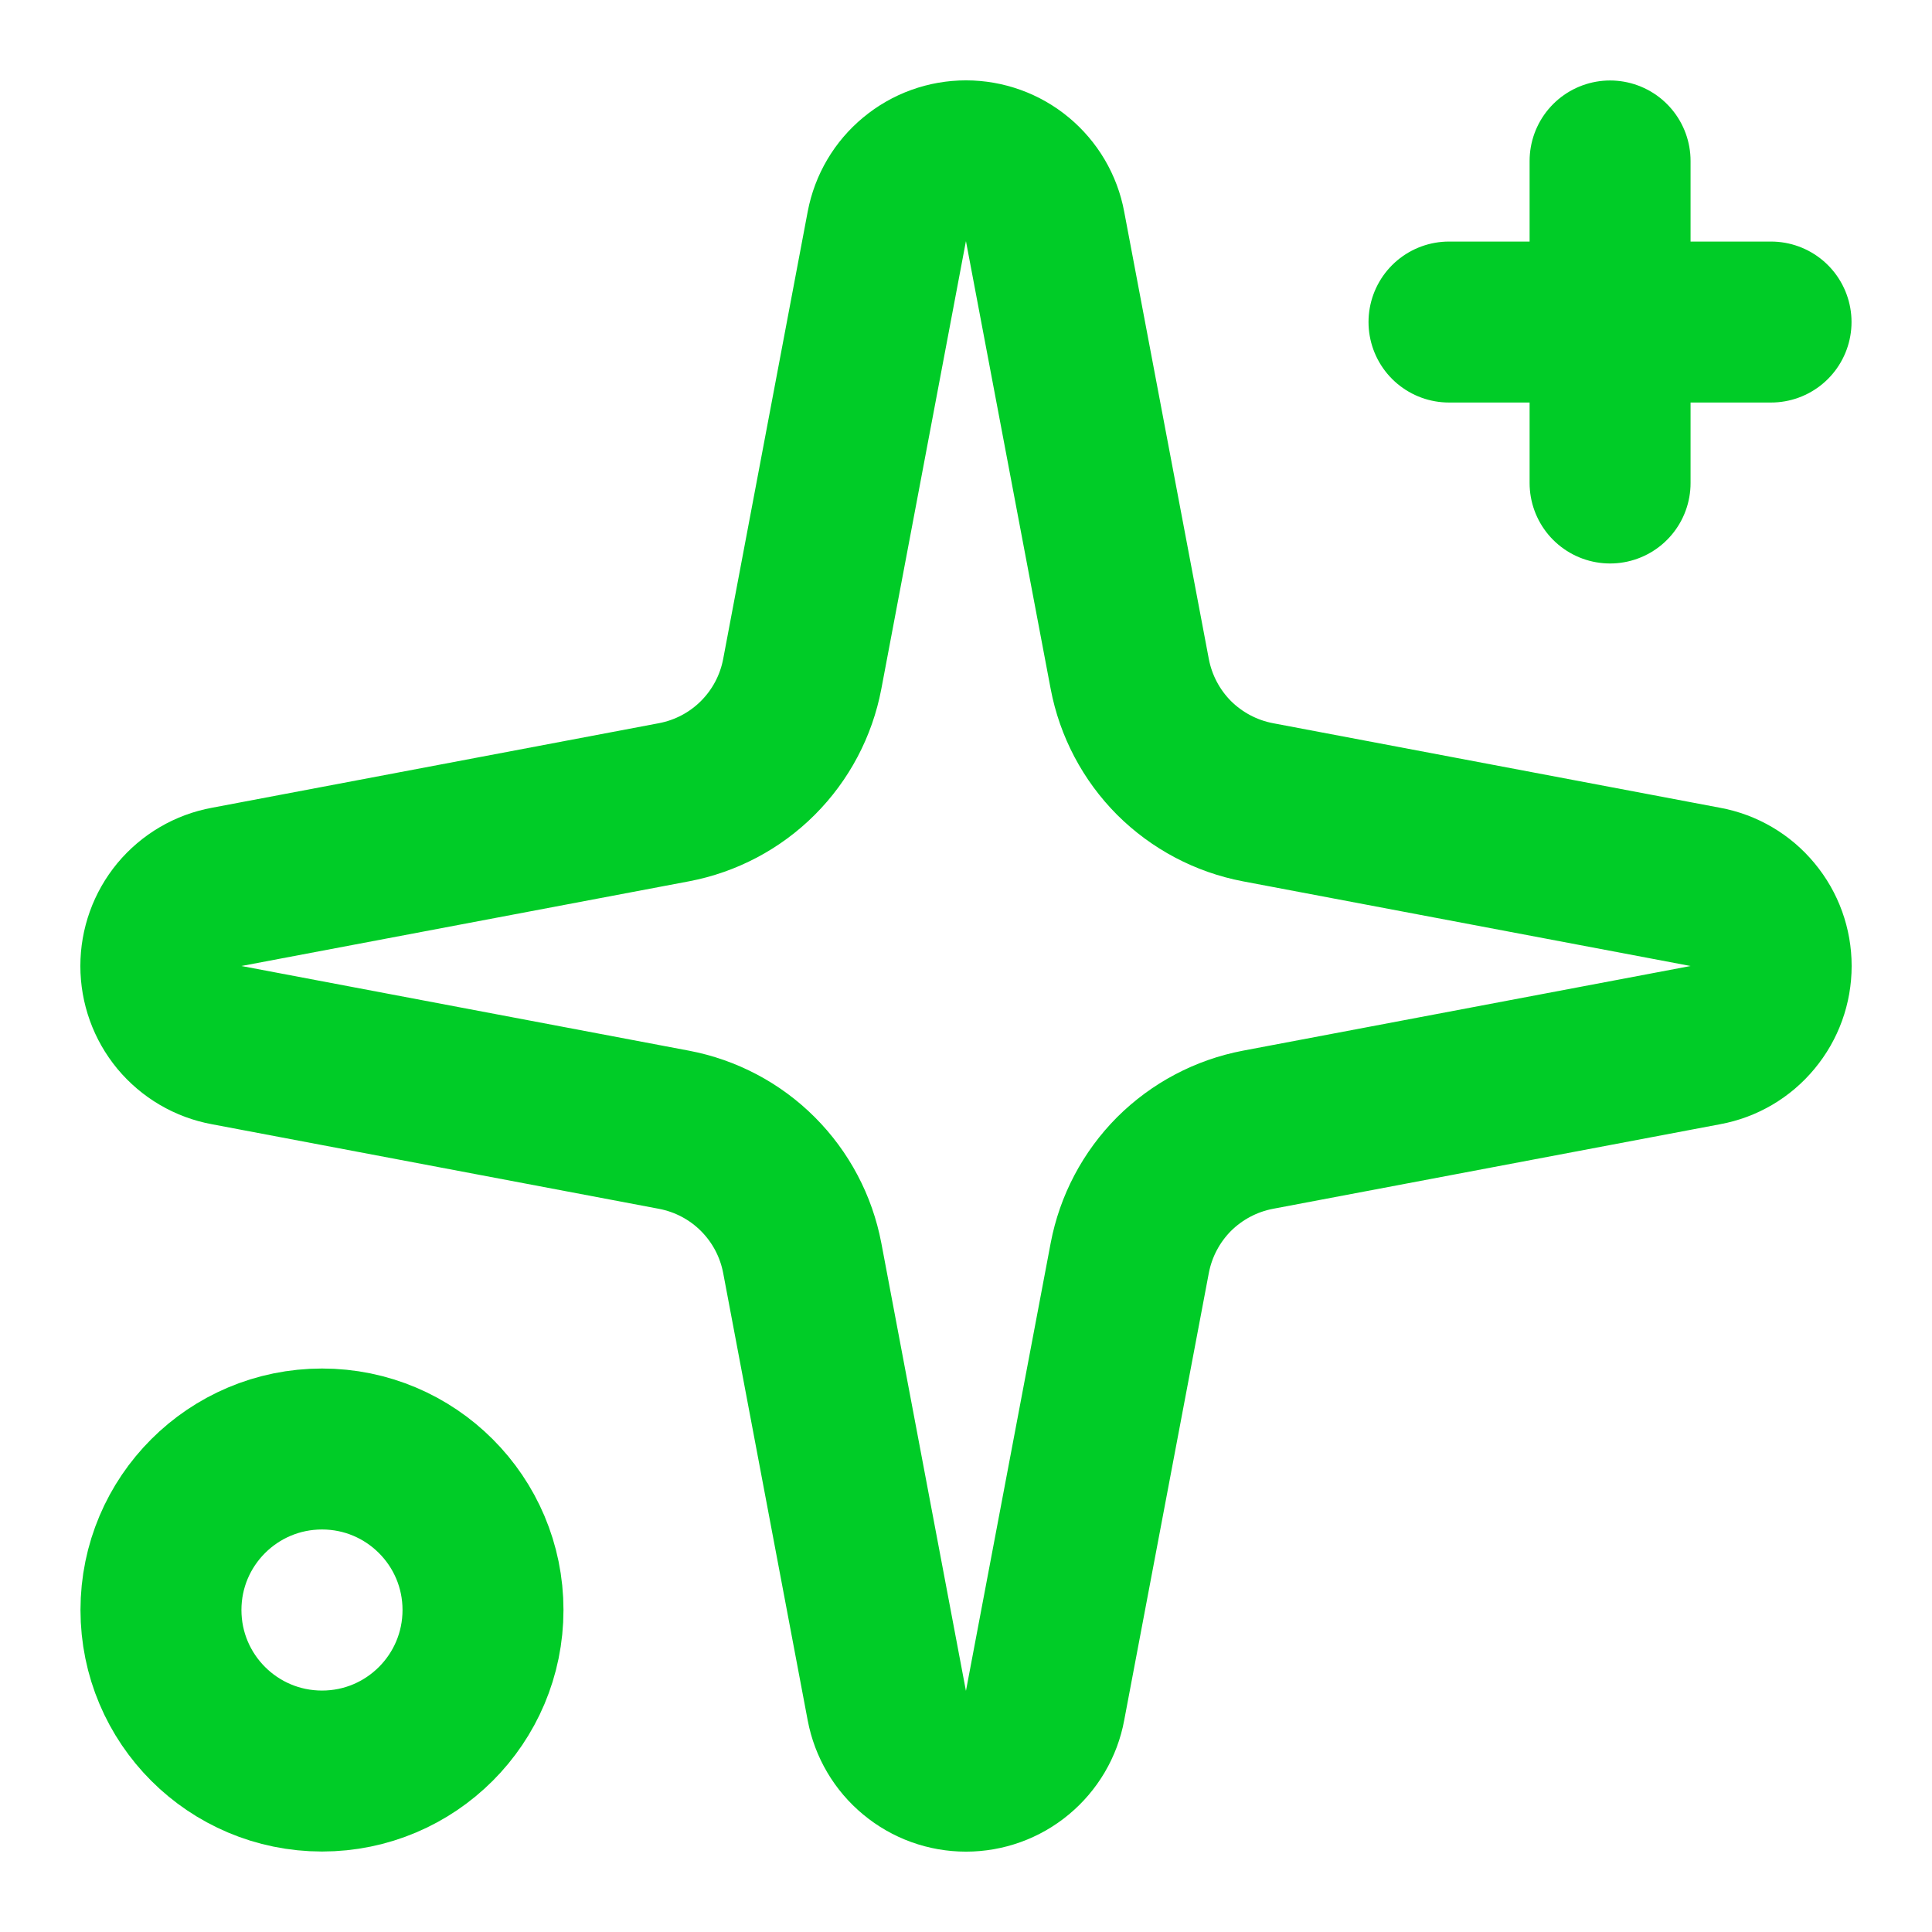 <svg width="16" height="16" viewBox="0 0 16 16" fill="none" xmlns="http://www.w3.org/2000/svg">
<g clip-path="url(#clip0_2125_3643)">
<path d="M7.344 1.876C7.373 1.723 7.454 1.585 7.574 1.486C7.694 1.386 7.844 1.332 8 1.332C8.155 1.332 8.306 1.386 8.426 1.486C8.545 1.585 8.627 1.723 8.655 1.876L9.356 5.581C9.406 5.845 9.534 6.087 9.723 6.277C9.913 6.466 10.155 6.594 10.418 6.644L14.124 7.345C14.277 7.373 14.415 7.454 14.514 7.574C14.614 7.694 14.668 7.844 14.668 8C14.668 8.156 14.614 8.306 14.514 8.426C14.415 8.546 14.277 8.627 14.124 8.655L10.418 9.356C10.155 9.406 9.913 9.534 9.723 9.723C9.534 9.913 9.406 10.155 9.356 10.419L8.655 14.124C8.627 14.277 8.545 14.415 8.426 14.514C8.306 14.614 8.155 14.668 8 14.668C7.844 14.668 7.694 14.614 7.574 14.514C7.454 14.415 7.373 14.277 7.344 14.124L6.644 10.419C6.594 10.155 6.466 9.913 6.276 9.723C6.087 9.534 5.845 9.406 5.581 9.356L1.876 8.655C1.723 8.627 1.585 8.546 1.485 8.426C1.386 8.306 1.332 8.156 1.332 8C1.332 7.844 1.386 7.694 1.485 7.574C1.585 7.454 1.723 7.373 1.876 7.345L5.581 6.644C5.845 6.594 6.087 6.466 6.276 6.277C6.466 6.087 6.594 5.845 6.644 5.581L7.344 1.876Z" stroke="#00CC27" stroke-width="1.333" stroke-linecap="round" stroke-linejoin="round"/>
<path d="M13.334 1.333V4" stroke="#00CC27" stroke-width="1.333" stroke-linecap="round" stroke-linejoin="round"/>
<path d="M14.667 2.667H12" stroke="#00CC27" stroke-width="1.333" stroke-linecap="round" stroke-linejoin="round"/>
<path d="M2.667 14.667C3.403 14.667 4 14.07 4 13.333C4 12.597 3.403 12 2.667 12C1.93 12 1.333 12.597 1.333 13.333C1.333 14.07 1.93 14.667 2.667 14.667Z" stroke="#00CC27" stroke-width="1.333" stroke-linecap="round" stroke-linejoin="round"/>
</g>
<defs>
<clipPath id="clip0_2125_3643">
<rect width="16" height="16" fill="white"/>
</clipPath>
</defs>
</svg>
